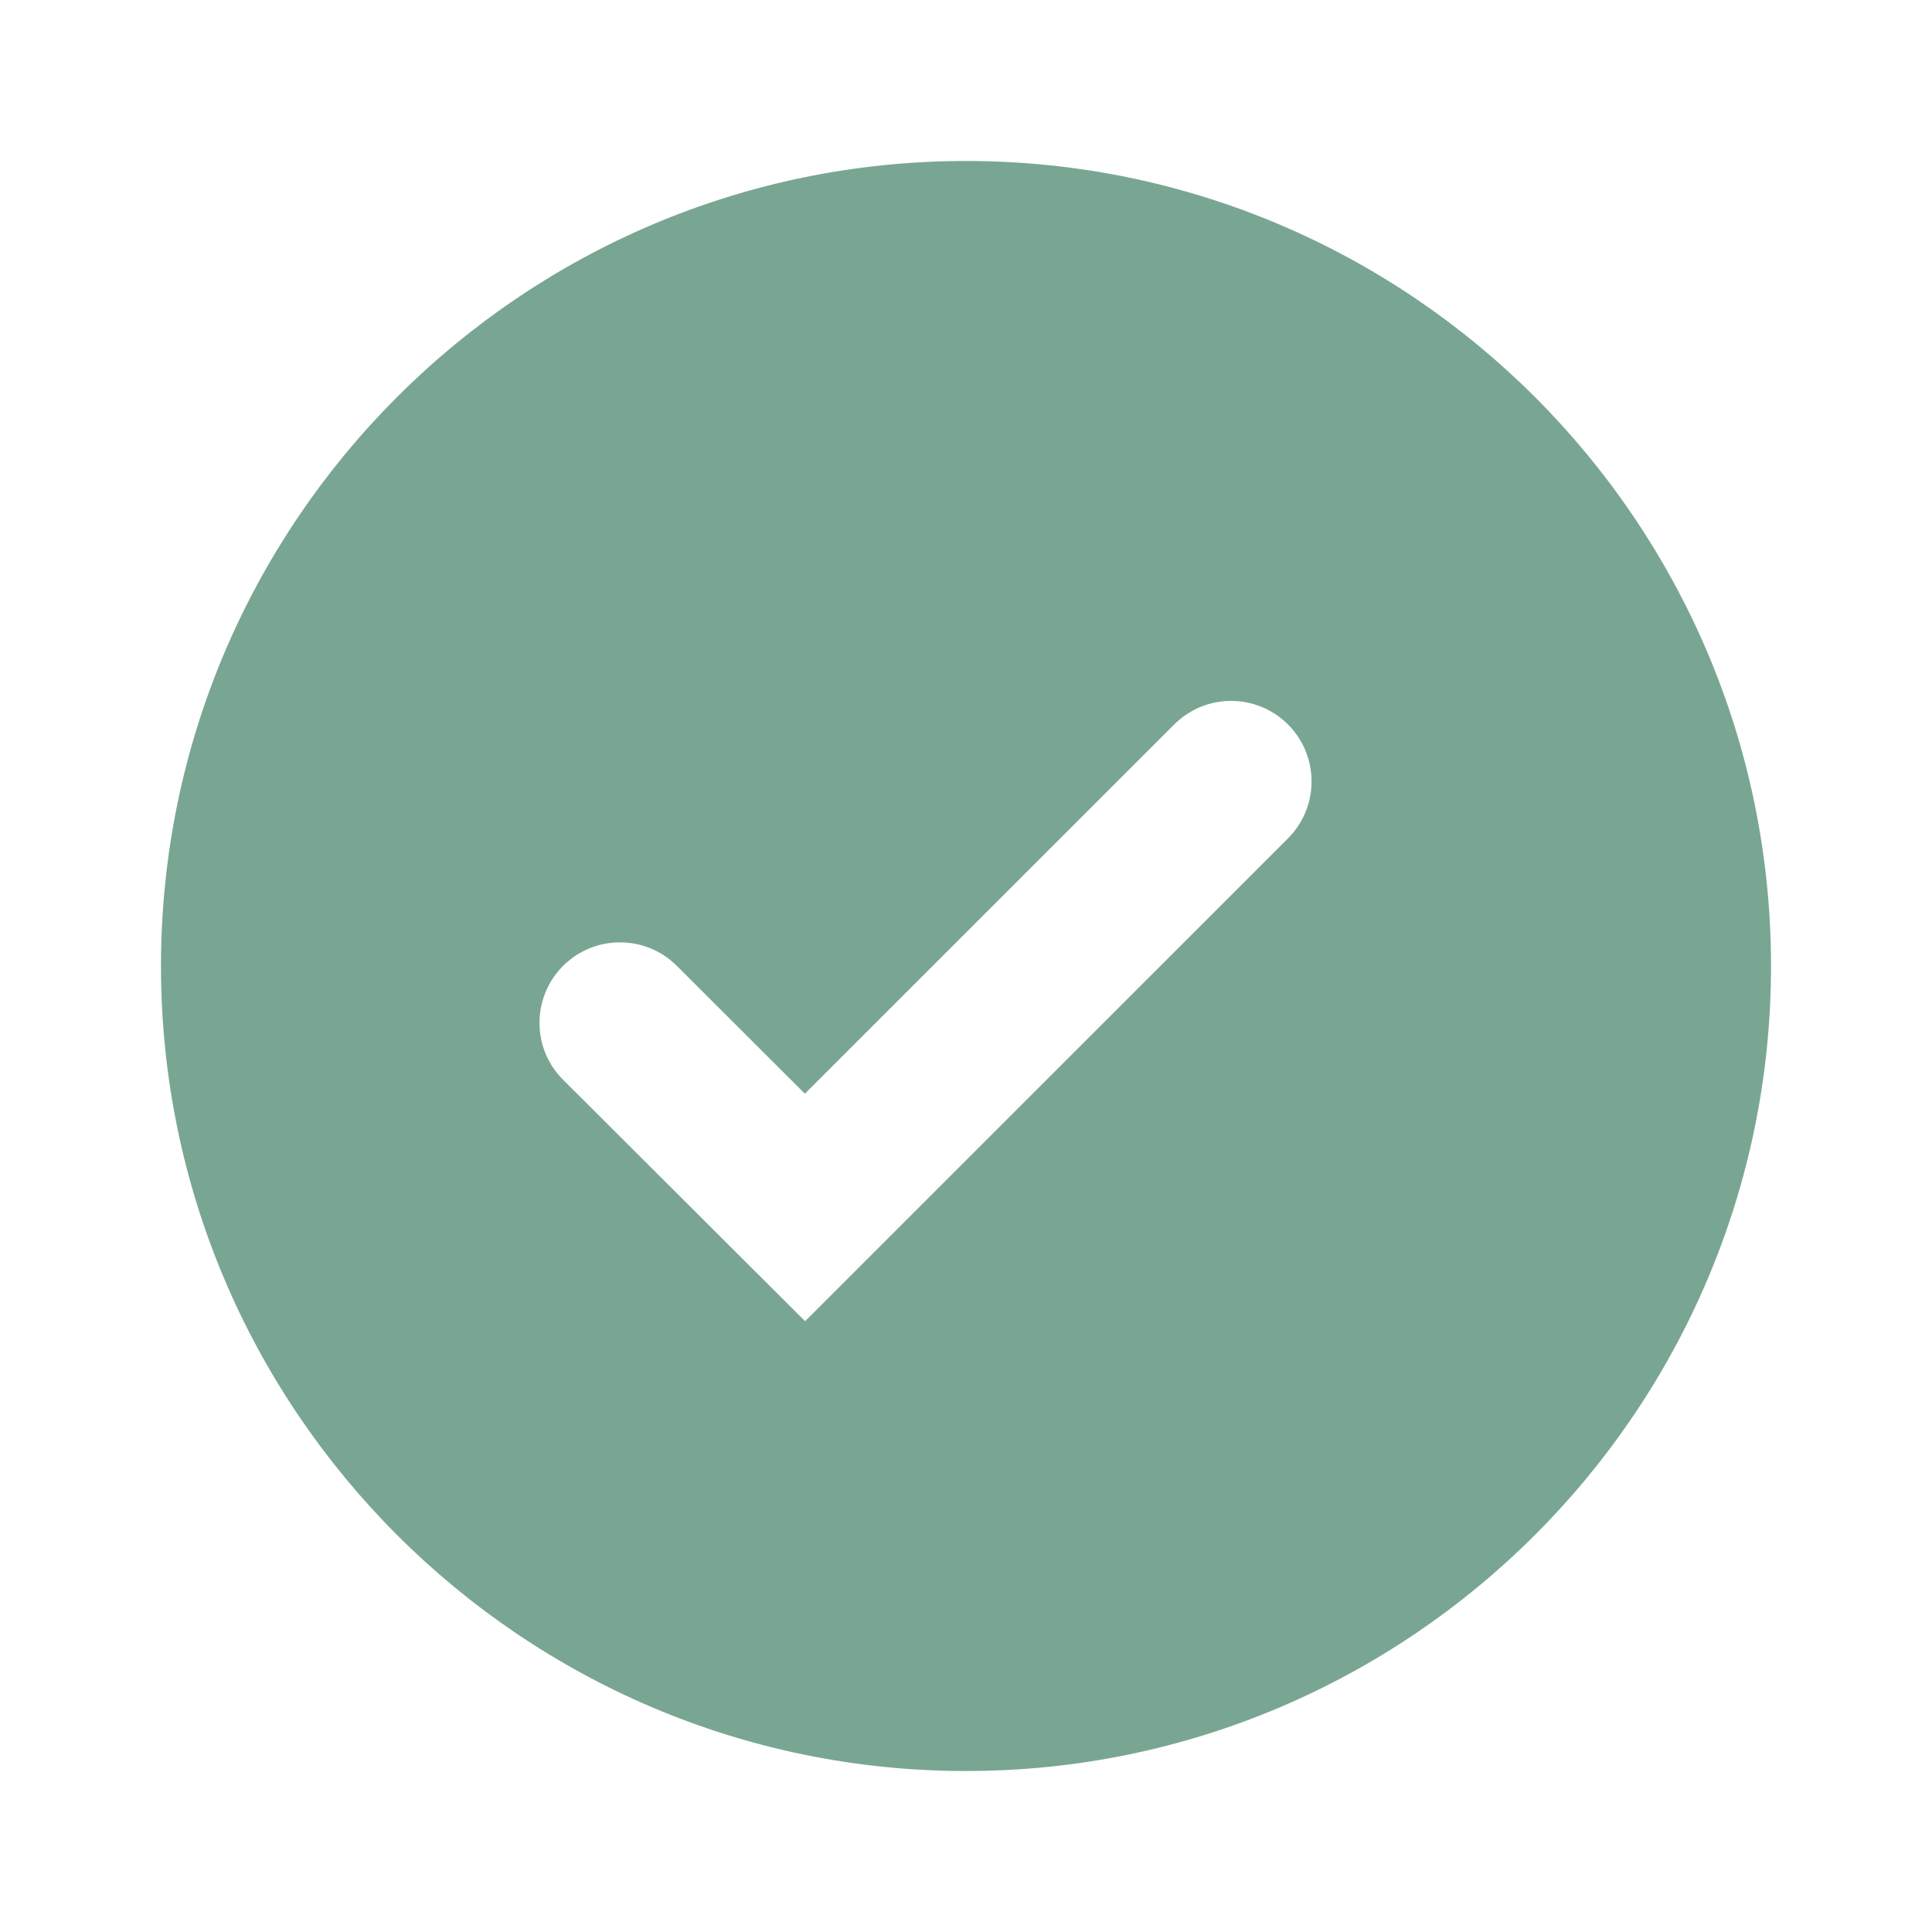 <?xml version="1.0" encoding="UTF-8"?> <svg xmlns="http://www.w3.org/2000/svg" width="28" height="28" viewBox="0 0 28 28" fill="none"> <path d="M14 2.333C7.567 2.333 2.333 7.567 2.333 14C2.333 20.433 7.567 25.667 14 25.667C20.433 25.667 25.667 20.433 25.667 14C25.667 7.567 20.433 2.333 14 2.333ZM11.668 19.148L8.161 15.649C7.705 15.195 7.705 14.456 8.159 14V14C8.614 13.544 9.353 13.543 9.809 13.998L11.665 15.851L17.017 10.5C17.473 10.044 18.211 10.044 18.667 10.5V10.5C19.122 10.956 19.122 11.694 18.667 12.15L11.668 19.148Z" fill="#79A692"></path> </svg> 